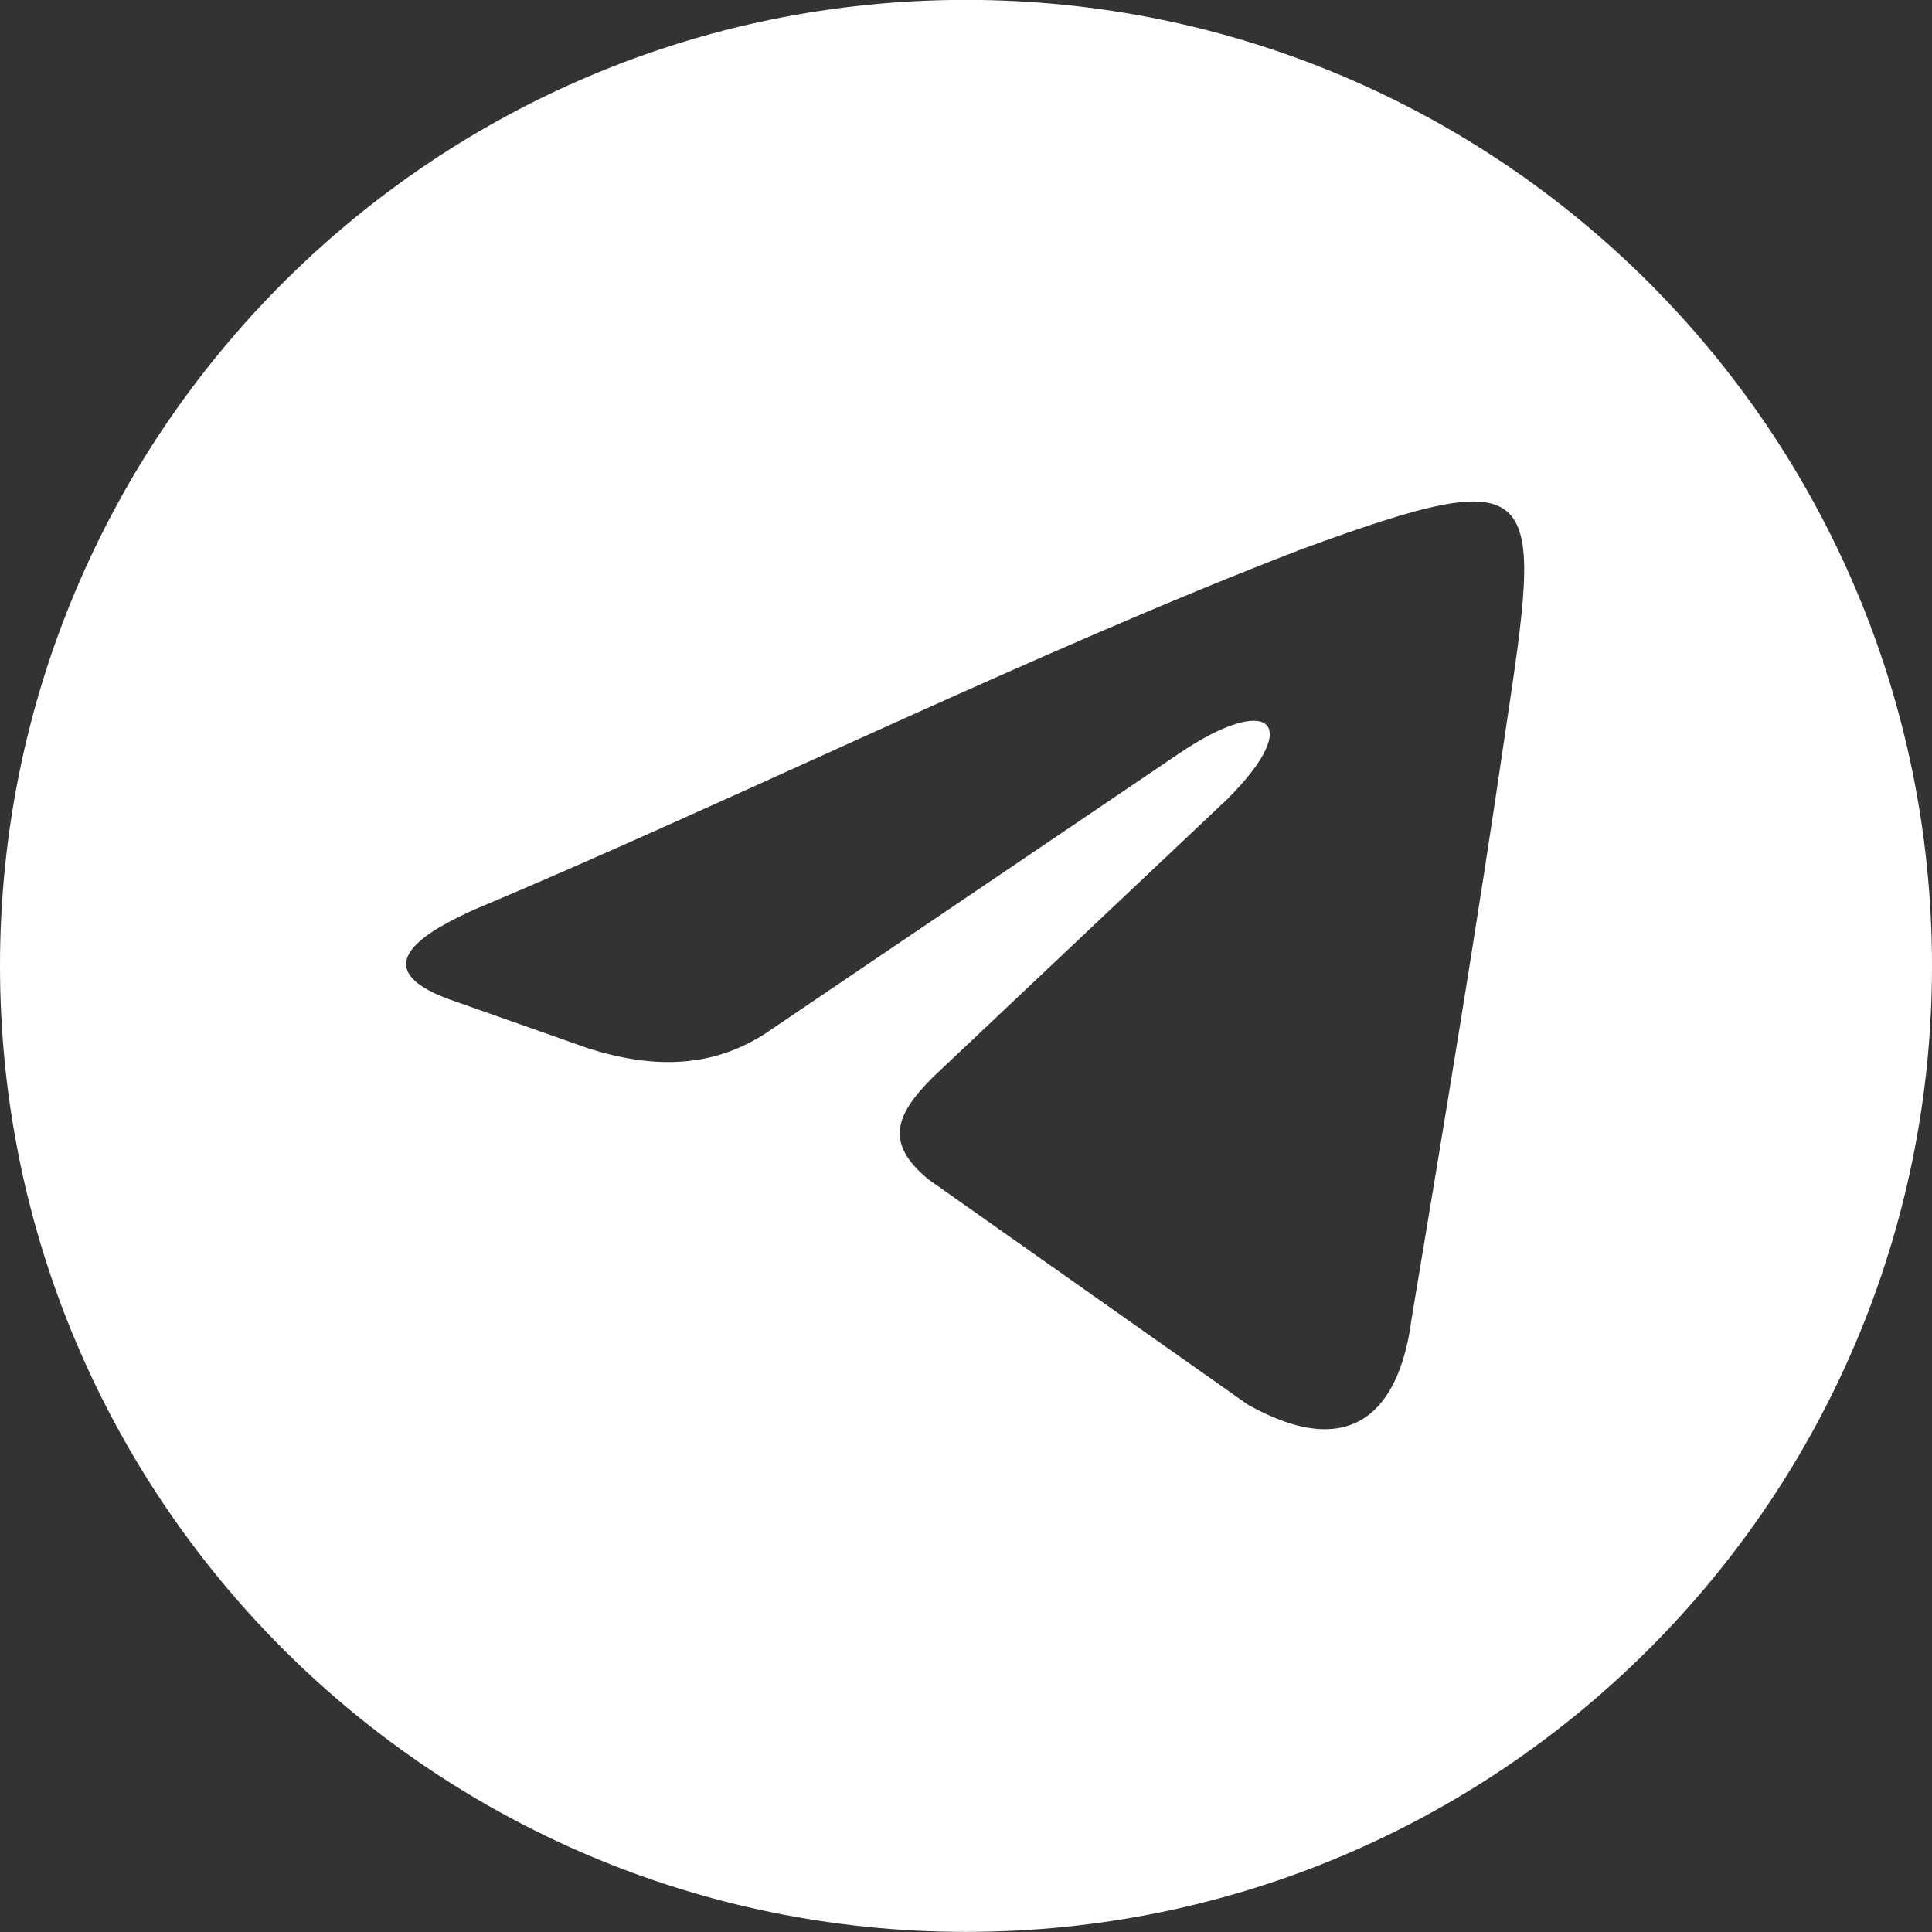 <svg xmlns="http://www.w3.org/2000/svg" xmlns:xlink="http://www.w3.org/1999/xlink" version="1.1" id="Layer_1" x="0px" y="0px" fill="white" viewBox="0 0 512 512" style="enable-background:new 0 0 512 512;" xml:space="preserve">
<rect x="0" y="0" width="512" height="512" fill="#333333" stroke="none"/>
<style type="text/css">
	.st0{fill-rule:evenodd;clip-rule:evenodd;}
</style>
<path id="icon_path_00000065755835886346044830000013410402850667642300_" class="st0" d="M256-0.03c-141.38,0-256,114.62-256,256  s114.62,256,256,256s256-114.62,256-256S397.39-0.03,256-0.03z M399.03,193.32c-7.59,52.06-16.27,104.11-24.94,156.17  c-3.25,24.94-16.27,37.96-43.38,22.77l-84.59-59.65c-11.93-9.76-8.68-17.35,1.08-27.11l78.08-73.75  c20.61-20.61,10.84-28.2-13.01-11.93L204.9,272.48c-15.18,10.84-31.45,10.84-48.8,5.42l-36.87-13.01  c-23.86-8.68-5.42-18.44,6.51-23.86c67.24-28.2,148.58-68.32,219.07-95.44C409.88,121.74,408.79,128.25,399.03,193.32z"/>
</svg>